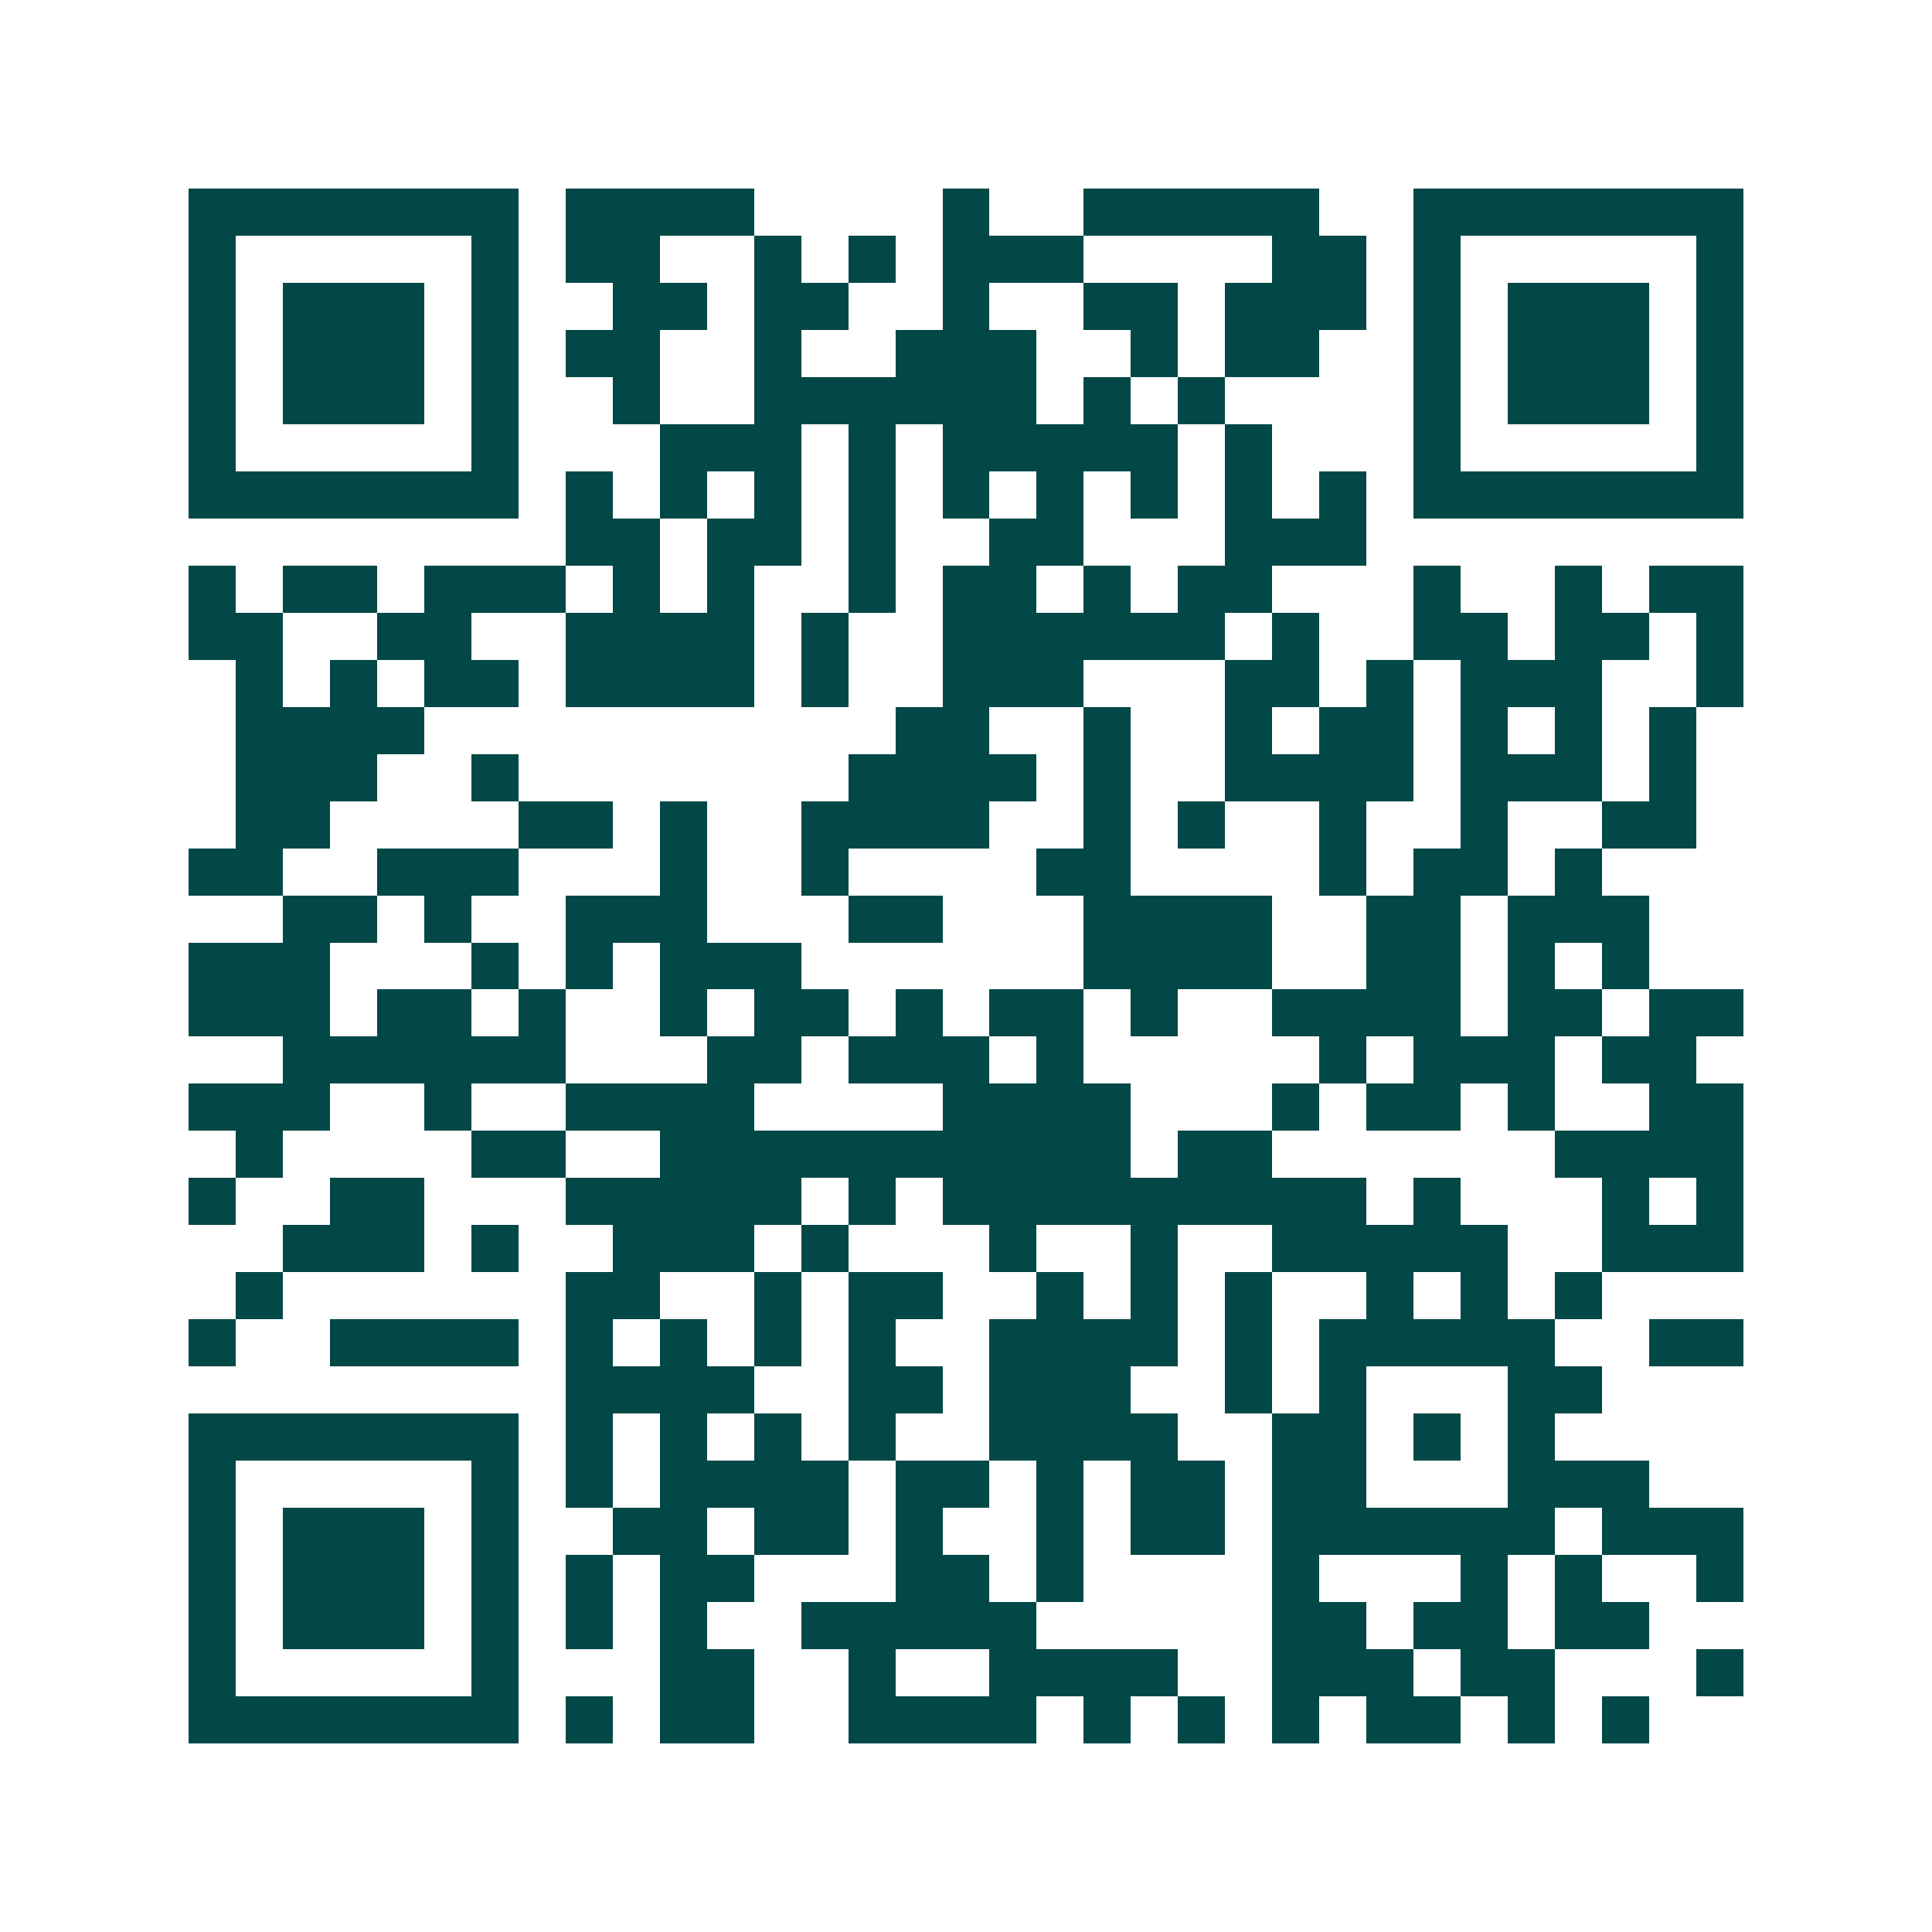 <svg xmlns="http://www.w3.org/2000/svg" width="200" height="200" viewBox="0 0 41 41" shape-rendering="crispEdges"><path fill="#ffffff" d="M0 0h41v41H0z"/><path stroke="#014847" d="M4 4.5h7m1 0h4m4 0h1m2 0h5m2 0h7M4 5.5h1m5 0h1m1 0h2m2 0h1m1 0h1m1 0h3m4 0h2m1 0h1m5 0h1M4 6.5h1m1 0h3m1 0h1m2 0h2m1 0h2m2 0h1m2 0h2m1 0h3m1 0h1m1 0h3m1 0h1M4 7.5h1m1 0h3m1 0h1m1 0h2m2 0h1m2 0h3m2 0h1m1 0h2m2 0h1m1 0h3m1 0h1M4 8.5h1m1 0h3m1 0h1m2 0h1m2 0h6m1 0h1m1 0h1m4 0h1m1 0h3m1 0h1M4 9.5h1m5 0h1m3 0h3m1 0h1m1 0h5m1 0h1m3 0h1m5 0h1M4 10.5h7m1 0h1m1 0h1m1 0h1m1 0h1m1 0h1m1 0h1m1 0h1m1 0h1m1 0h1m1 0h7M12 11.5h2m1 0h2m1 0h1m2 0h2m3 0h3M4 12.5h1m1 0h2m1 0h3m1 0h1m1 0h1m2 0h1m1 0h2m1 0h1m1 0h2m3 0h1m2 0h1m1 0h2M4 13.5h2m2 0h2m2 0h4m1 0h1m2 0h6m1 0h1m2 0h2m1 0h2m1 0h1M5 14.5h1m1 0h1m1 0h2m1 0h4m1 0h1m2 0h3m3 0h2m1 0h1m1 0h3m2 0h1M5 15.5h4m10 0h2m2 0h1m2 0h1m1 0h2m1 0h1m1 0h1m1 0h1M5 16.5h3m2 0h1m7 0h4m1 0h1m2 0h4m1 0h3m1 0h1M5 17.5h2m4 0h2m1 0h1m2 0h4m2 0h1m1 0h1m2 0h1m2 0h1m2 0h2M4 18.5h2m2 0h3m3 0h1m2 0h1m4 0h2m4 0h1m1 0h2m1 0h1M6 19.5h2m1 0h1m2 0h3m3 0h2m3 0h4m2 0h2m1 0h3M4 20.5h3m3 0h1m1 0h1m1 0h3m6 0h4m2 0h2m1 0h1m1 0h1M4 21.5h3m1 0h2m1 0h1m2 0h1m1 0h2m1 0h1m1 0h2m1 0h1m2 0h4m1 0h2m1 0h2M6 22.5h6m3 0h2m1 0h3m1 0h1m5 0h1m1 0h3m1 0h2M4 23.5h3m2 0h1m2 0h4m4 0h4m3 0h1m1 0h2m1 0h1m2 0h2M5 24.5h1m4 0h2m2 0h10m1 0h2m6 0h4M4 25.5h1m2 0h2m3 0h5m1 0h1m1 0h9m1 0h1m3 0h1m1 0h1M6 26.5h3m1 0h1m2 0h3m1 0h1m3 0h1m2 0h1m2 0h5m2 0h3M5 27.5h1m6 0h2m2 0h1m1 0h2m2 0h1m1 0h1m1 0h1m2 0h1m1 0h1m1 0h1M4 28.5h1m2 0h4m1 0h1m1 0h1m1 0h1m1 0h1m2 0h4m1 0h1m1 0h5m2 0h2M12 29.5h4m2 0h2m1 0h3m2 0h1m1 0h1m3 0h2M4 30.5h7m1 0h1m1 0h1m1 0h1m1 0h1m2 0h4m2 0h2m1 0h1m1 0h1M4 31.5h1m5 0h1m1 0h1m1 0h4m1 0h2m1 0h1m1 0h2m1 0h2m3 0h3M4 32.5h1m1 0h3m1 0h1m2 0h2m1 0h2m1 0h1m2 0h1m1 0h2m1 0h6m1 0h3M4 33.5h1m1 0h3m1 0h1m1 0h1m1 0h2m3 0h2m1 0h1m4 0h1m3 0h1m1 0h1m2 0h1M4 34.5h1m1 0h3m1 0h1m1 0h1m1 0h1m2 0h5m5 0h2m1 0h2m1 0h2M4 35.5h1m5 0h1m3 0h2m2 0h1m2 0h4m2 0h3m1 0h2m3 0h1M4 36.5h7m1 0h1m1 0h2m2 0h4m1 0h1m1 0h1m1 0h1m1 0h2m1 0h1m1 0h1"/></svg>
